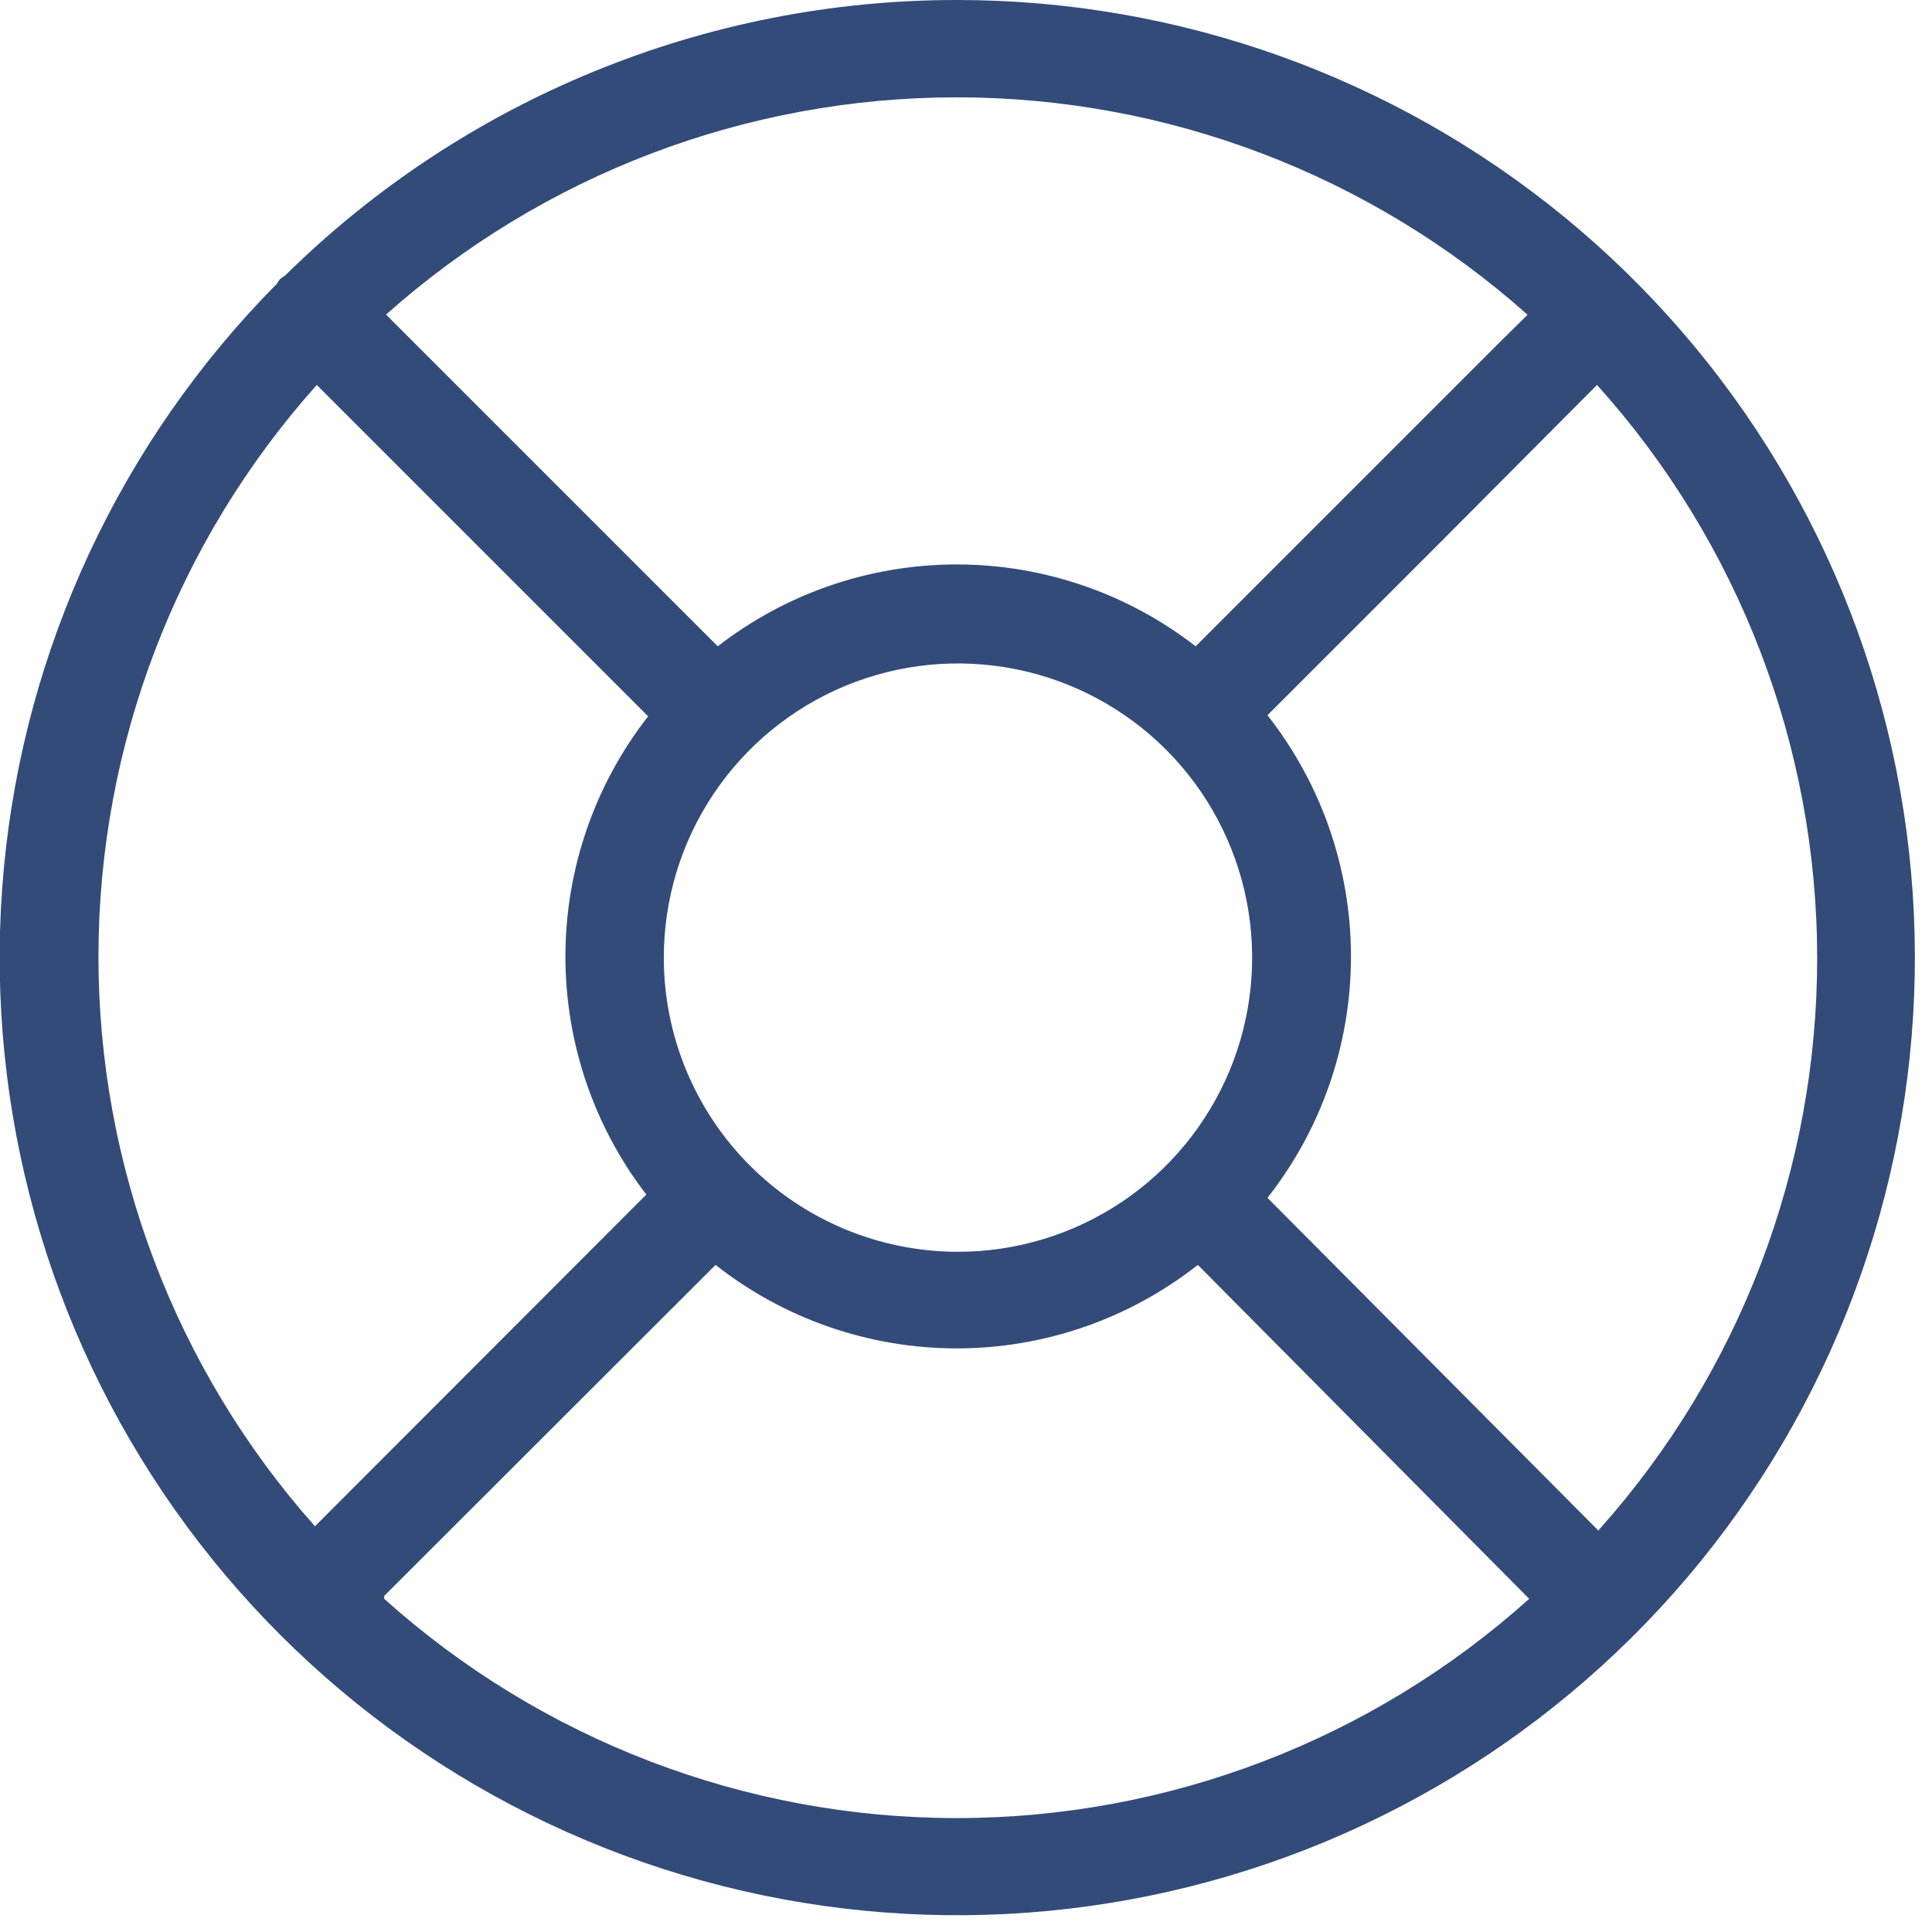<svg width="53" height="53" viewBox="0 0 53 53" fill="none" xmlns="http://www.w3.org/2000/svg">
<g clip-path="url(#clip0_1359_285)">
<path d="M26.27 1.28851e-05C19.365 -0.007 12.735 2.71 7.82 7.56C7.82 7.56 7.72 7.62 7.68 7.66C7.64 7.7 7.62 7.76 7.58 7.8C3.312 12.117 0.67 17.779 0.105 23.824C-0.46 29.868 1.085 35.922 4.479 40.956C7.873 45.989 12.905 49.692 18.721 51.435C24.536 53.177 30.776 52.852 36.378 50.514C41.981 48.175 46.601 43.969 49.452 38.609C52.304 33.25 53.211 27.068 52.02 21.115C50.829 15.162 47.612 9.806 42.918 5.956C38.224 2.107 32.341 0.002 26.27 1.28851e-05ZM43.86 42L34.77 32.86C36.254 30.973 37.061 28.641 37.061 26.24C37.061 23.839 36.254 21.508 34.77 19.62L39.53 14.86L43.81 10.56C47.69 14.868 49.841 20.458 49.85 26.255C49.859 32.053 47.726 37.65 43.86 41.97V42ZM18.21 26.27C18.21 24.674 18.683 23.113 19.571 21.785C20.458 20.458 21.719 19.424 23.194 18.813C24.669 18.203 26.292 18.044 27.858 18.356C29.424 18.668 30.862 19.438 31.99 20.567C33.118 21.697 33.886 23.136 34.196 24.702C34.506 26.268 34.345 27.891 33.733 29.365C33.12 30.84 32.085 32.099 30.756 32.985C29.428 33.87 27.866 34.342 26.27 34.34C24.131 34.337 22.081 33.486 20.57 31.973C19.059 30.46 18.21 28.409 18.21 26.27ZM41.9 8.64L41.09 9.44L32.8 17.73C30.925 16.274 28.619 15.484 26.245 15.484C23.871 15.484 21.565 16.274 19.69 17.73L10.59 8.63C14.901 4.791 20.472 2.67 26.245 2.67C32.018 2.67 37.589 4.791 41.9 8.63V8.64ZM8.69 10.56L17.78 19.65C16.318 21.522 15.52 23.826 15.511 26.201C15.502 28.576 16.282 30.887 17.73 32.77L8.64 41.87C4.806 37.554 2.692 31.979 2.701 26.206C2.711 20.432 4.842 14.864 8.69 10.56ZM10.54 43.78L19.63 34.7C21.516 36.183 23.846 36.99 26.245 36.99C28.644 36.99 30.974 36.183 32.86 34.7L41.95 43.86C37.636 47.733 32.043 49.875 26.245 49.875C20.447 49.875 14.854 47.733 10.54 43.86V43.78Z" fill="#334B79"/>
</g>
<defs>
<clipPath id="clip0_1359_285">
<rect width="52.56" height="52.56" fill="white"/>
</clipPath>
</defs>
</svg>
